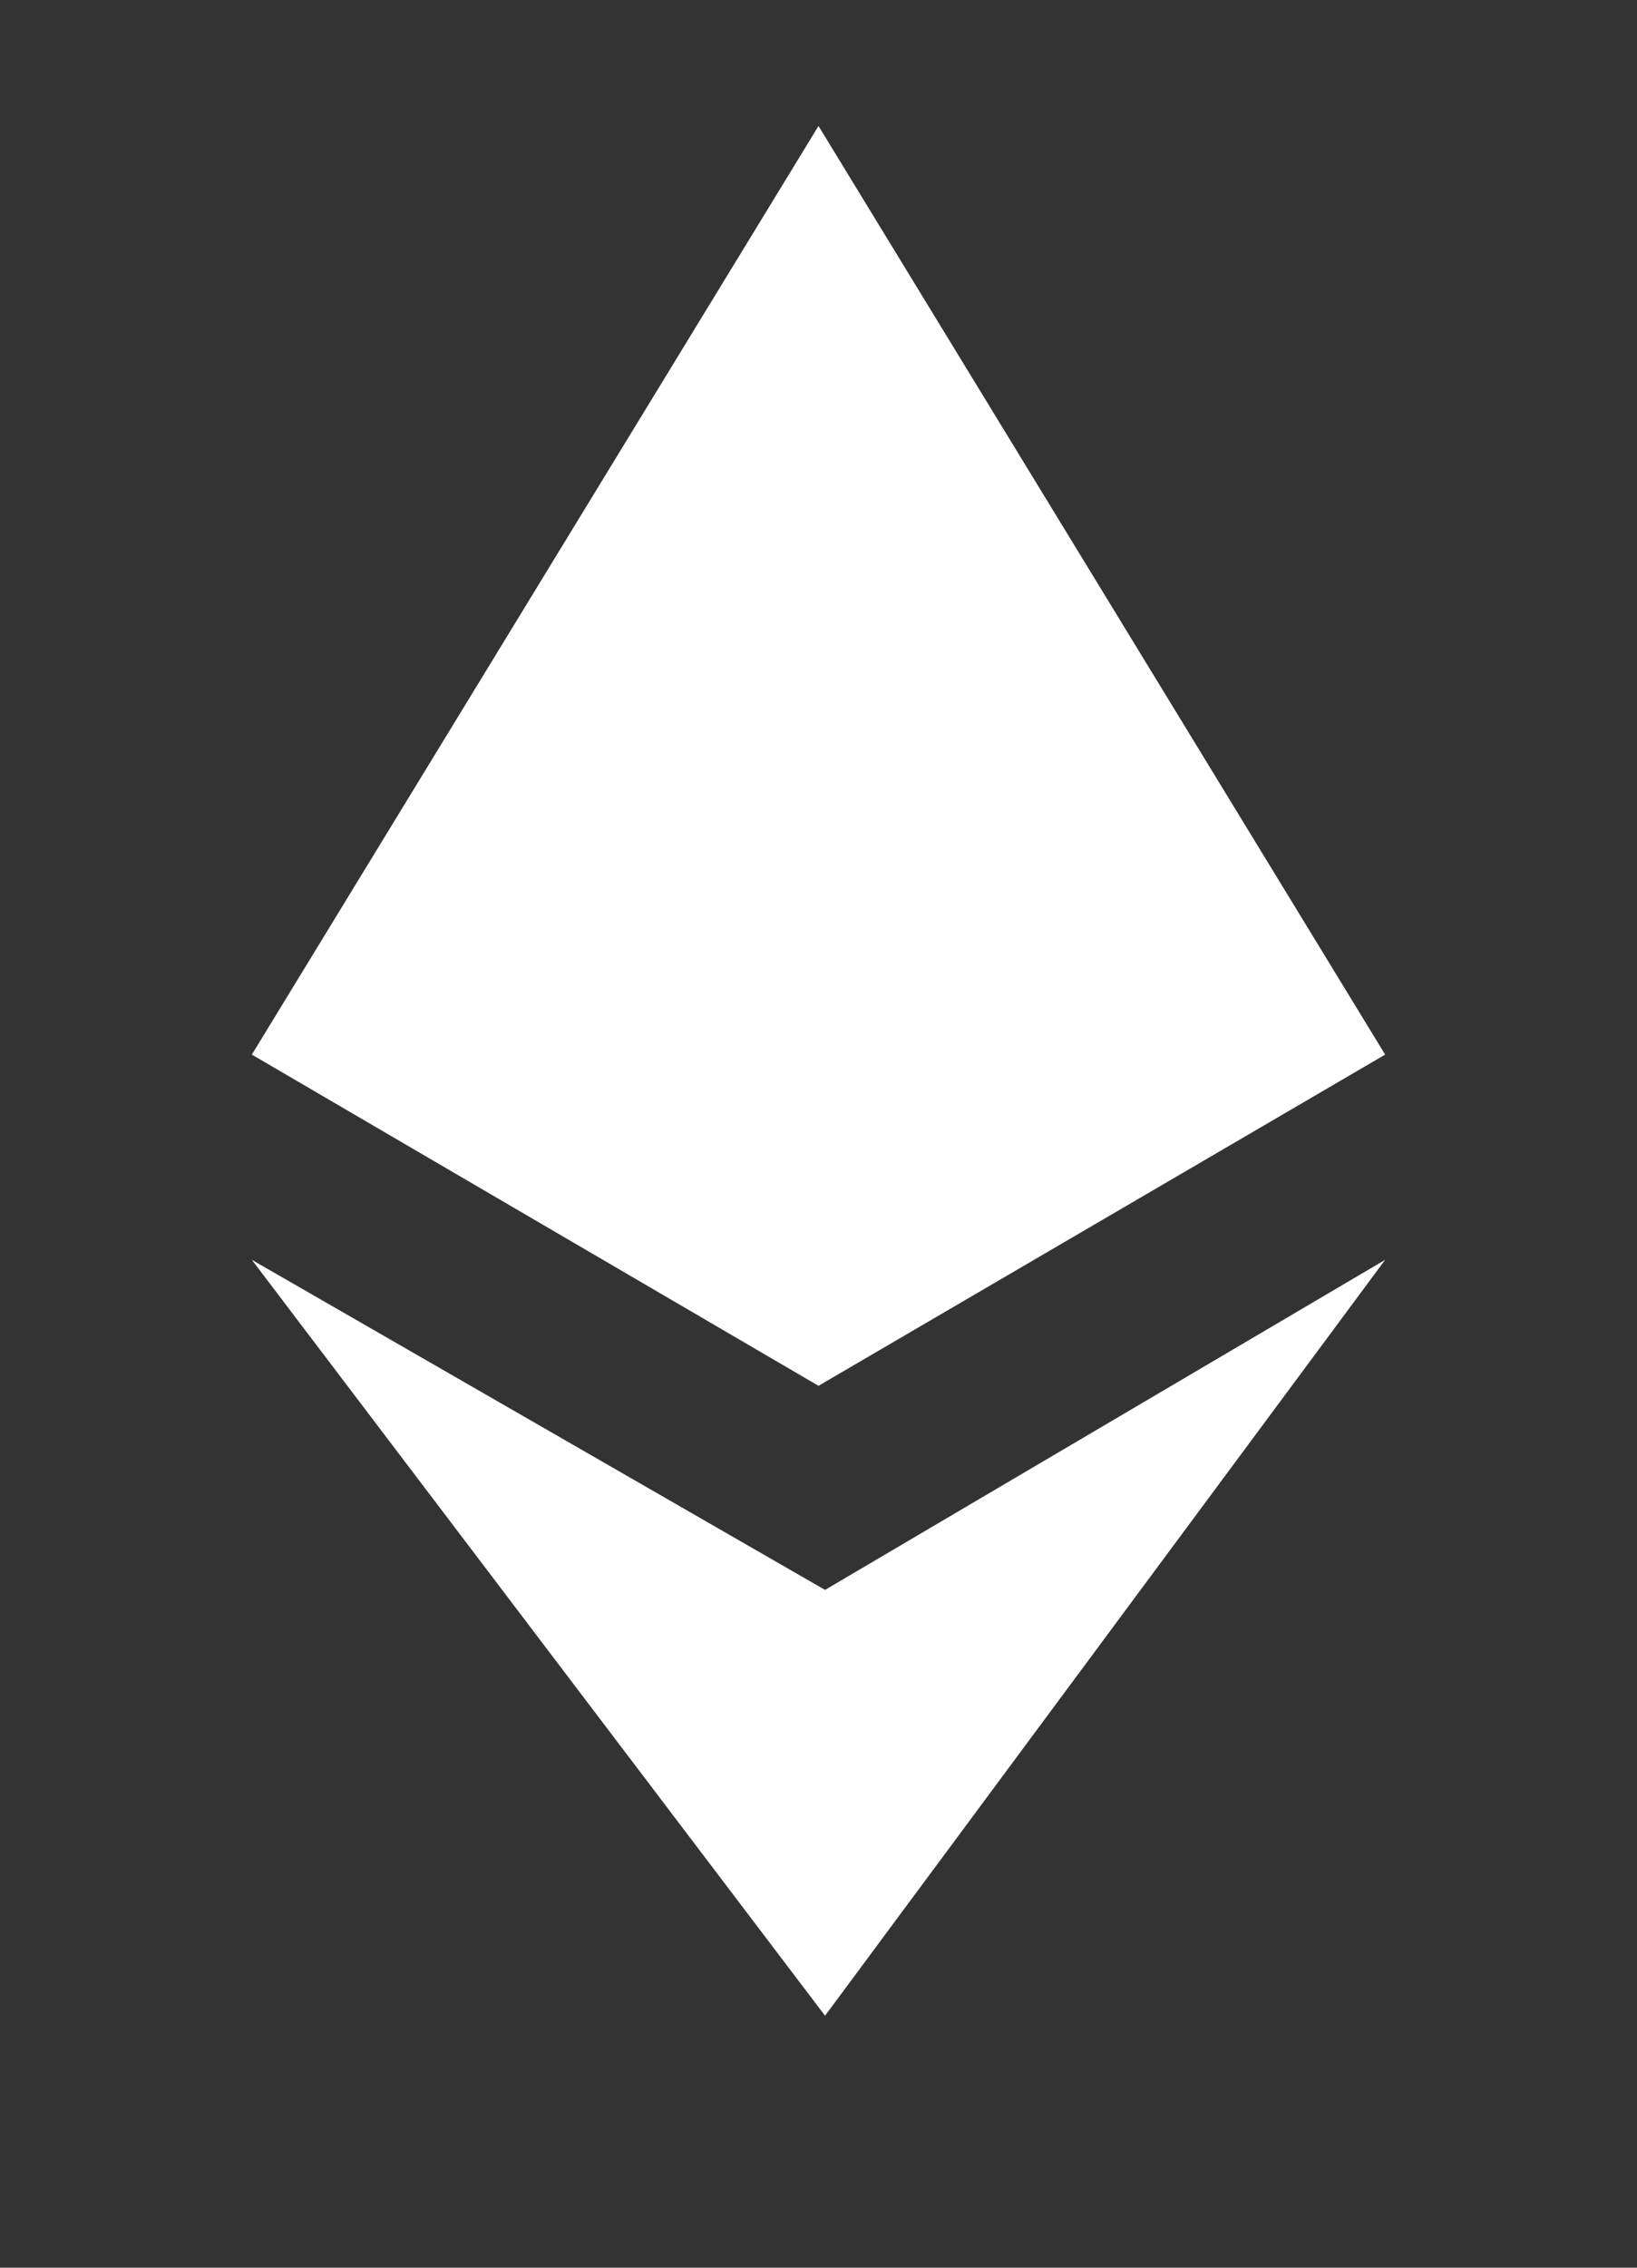 <svg width="13" height="18" viewBox="0 0 13 18" fill="none" xmlns="http://www.w3.org/2000/svg">
<rect x="0" y="0" width="13" height="18" fill="#333333" stroke="none"/>
<path d="M2 8.371L6.5 1L11 8.371L6.5 11L2 8.371Z" fill="white"/>
<path d="M6.552 12.62L11 10L6.552 16L2 10L6.552 12.62Z" fill="white"/>
</svg>
